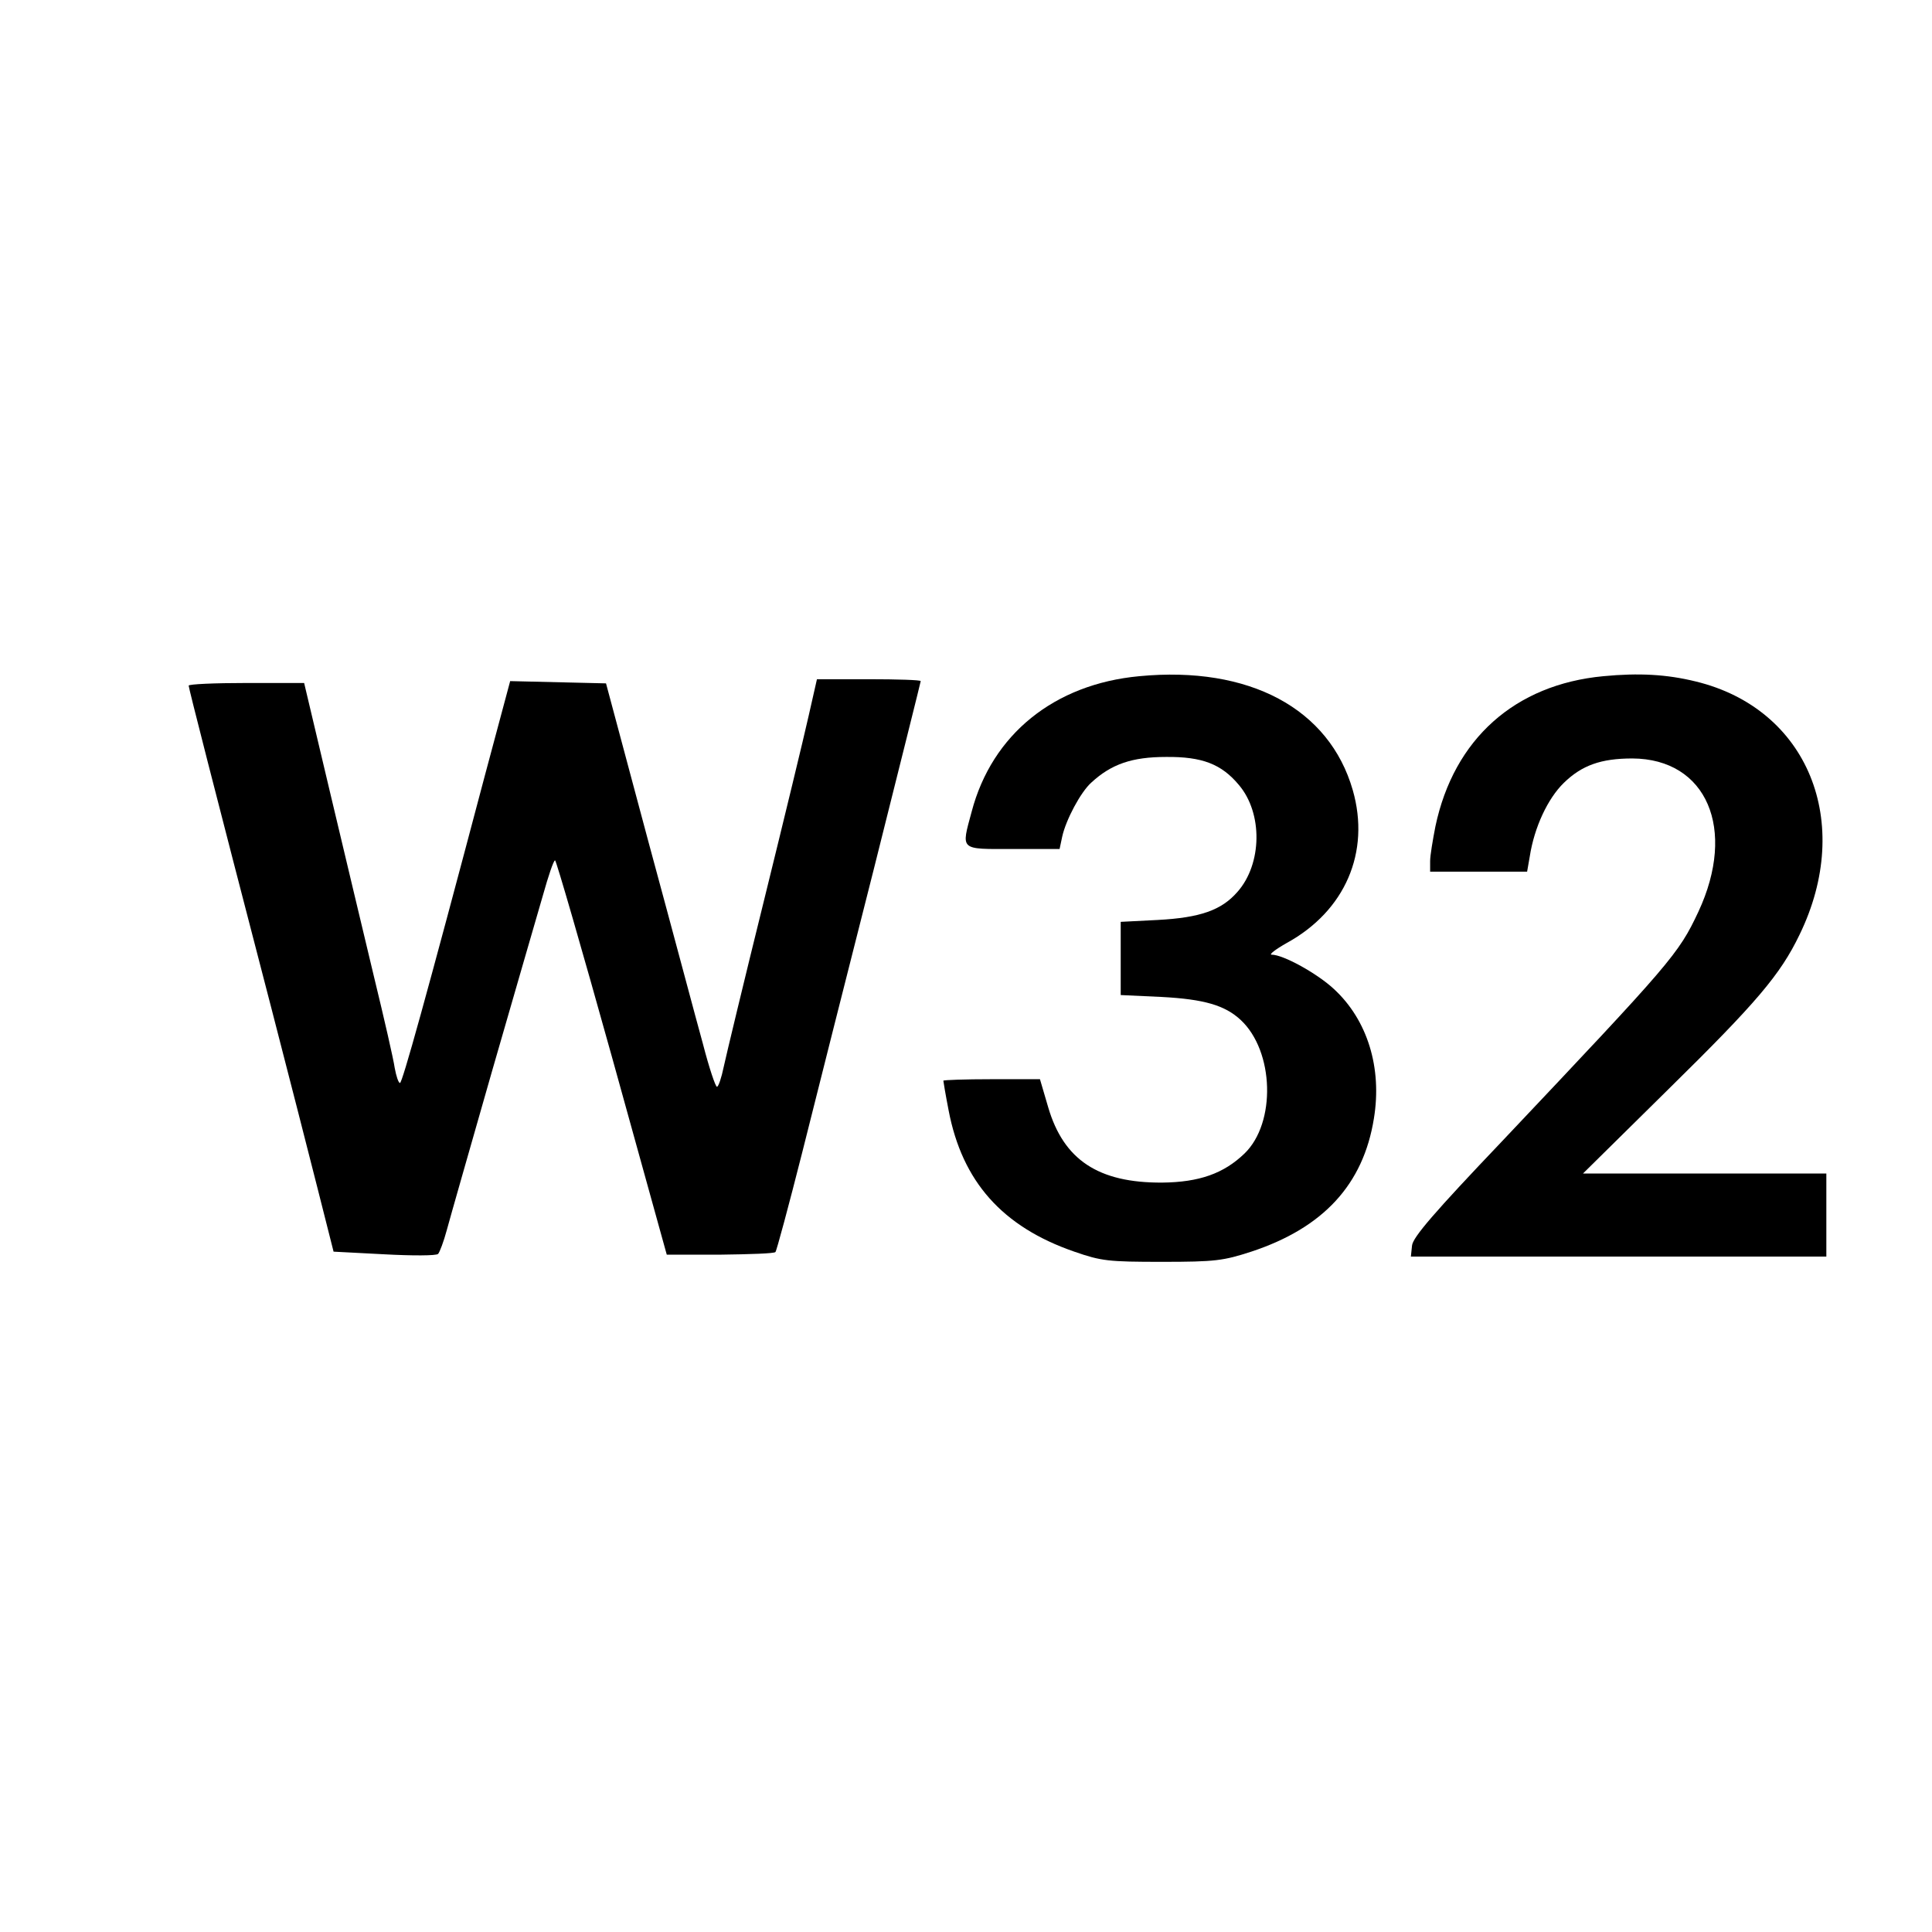<?xml version="1.0" standalone="no"?>
<!DOCTYPE svg PUBLIC "-//W3C//DTD SVG 20010904//EN"
 "http://www.w3.org/TR/2001/REC-SVG-20010904/DTD/svg10.dtd">
<svg version="1.0" xmlns="http://www.w3.org/2000/svg"
 width="512pt" height="512pt" viewBox="0 0 512 512"
 preserveAspectRatio="xMidYMid meet">
<g transform="translate(0,512) scale(0.1,-0.1)"
fill="#000000" stroke="none">
<path d="M3019 3328 c-225 -21 -390 -154 -444 -359 -28 -104 -33 -99 109 -99
l124 0 7 33 c10 45 49 118 77 143 53 49 108 68 198 68 96 1 147 -19 193 -74
64 -75 62 -210 -4 -284 -42 -48 -98 -68 -211 -74 l-98 -5 0 -97 0 -97 108 -5
c113 -6 168 -22 210 -61 89 -83 94 -273 10 -354 -55 -53 -120 -76 -218 -77
-169 -1 -261 60 -302 199 l-22 75 -128 0 c-70 0 -128 -2 -128 -4 0 -2 6 -38
14 -79 36 -188 142 -308 333 -374 72 -25 90 -27 233 -27 141 0 162 3 236 27
191 63 297 178 325 353 22 134 -17 261 -106 343 -44 41 -134 91 -165 91 -8 0
10 14 40 31 155 85 222 241 175 405 -62 216 -274 330 -566 302z"/>
<path d="M4249 3328 c-234 -22 -396 -166 -445 -398 -7 -36 -14 -77 -14 -92 l0
-28 129 0 128 0 7 40 c12 78 48 154 90 195 48 47 99 65 182 65 197 -1 277
-187 175 -406 -53 -113 -71 -133 -520 -608 -180 -189 -237 -255 -239 -277 l-3
-29 550 0 551 0 0 110 0 110 -322 0 -323 0 226 223 c234 230 297 304 348 410
145 298 22 599 -275 671 -77 19 -151 23 -245 14z"/>
<path d="M1285 3065 c-158 -597 -219 -815 -225 -815 -4 0 -10 18 -14 40 -3 22
-28 131 -55 242 -27 112 -79 332 -117 491 l-68 287 -153 0 c-84 0 -153 -3
-153 -7 0 -6 61 -246 220 -858 44 -170 99 -385 122 -476 l42 -166 134 -7 c74
-4 138 -4 143 1 4 4 15 33 23 63 8 30 63 222 121 425 59 204 119 412 134 463
14 50 28 92 32 92 3 0 71 -235 151 -522 l145 -523 141 0 c78 1 144 3 147 7 3
3 35 122 71 264 36 143 121 481 190 752 68 271 124 495 124 497 0 3 -62 5
-138 5 l-137 0 -22 -97 c-12 -54 -65 -273 -118 -488 -53 -214 -101 -414 -107
-442 -6 -29 -14 -53 -18 -53 -4 0 -21 51 -37 113 -17 61 -81 302 -144 534
l-113 422 -127 3 -127 3 -67 -250z"/>
</g>
</svg>
